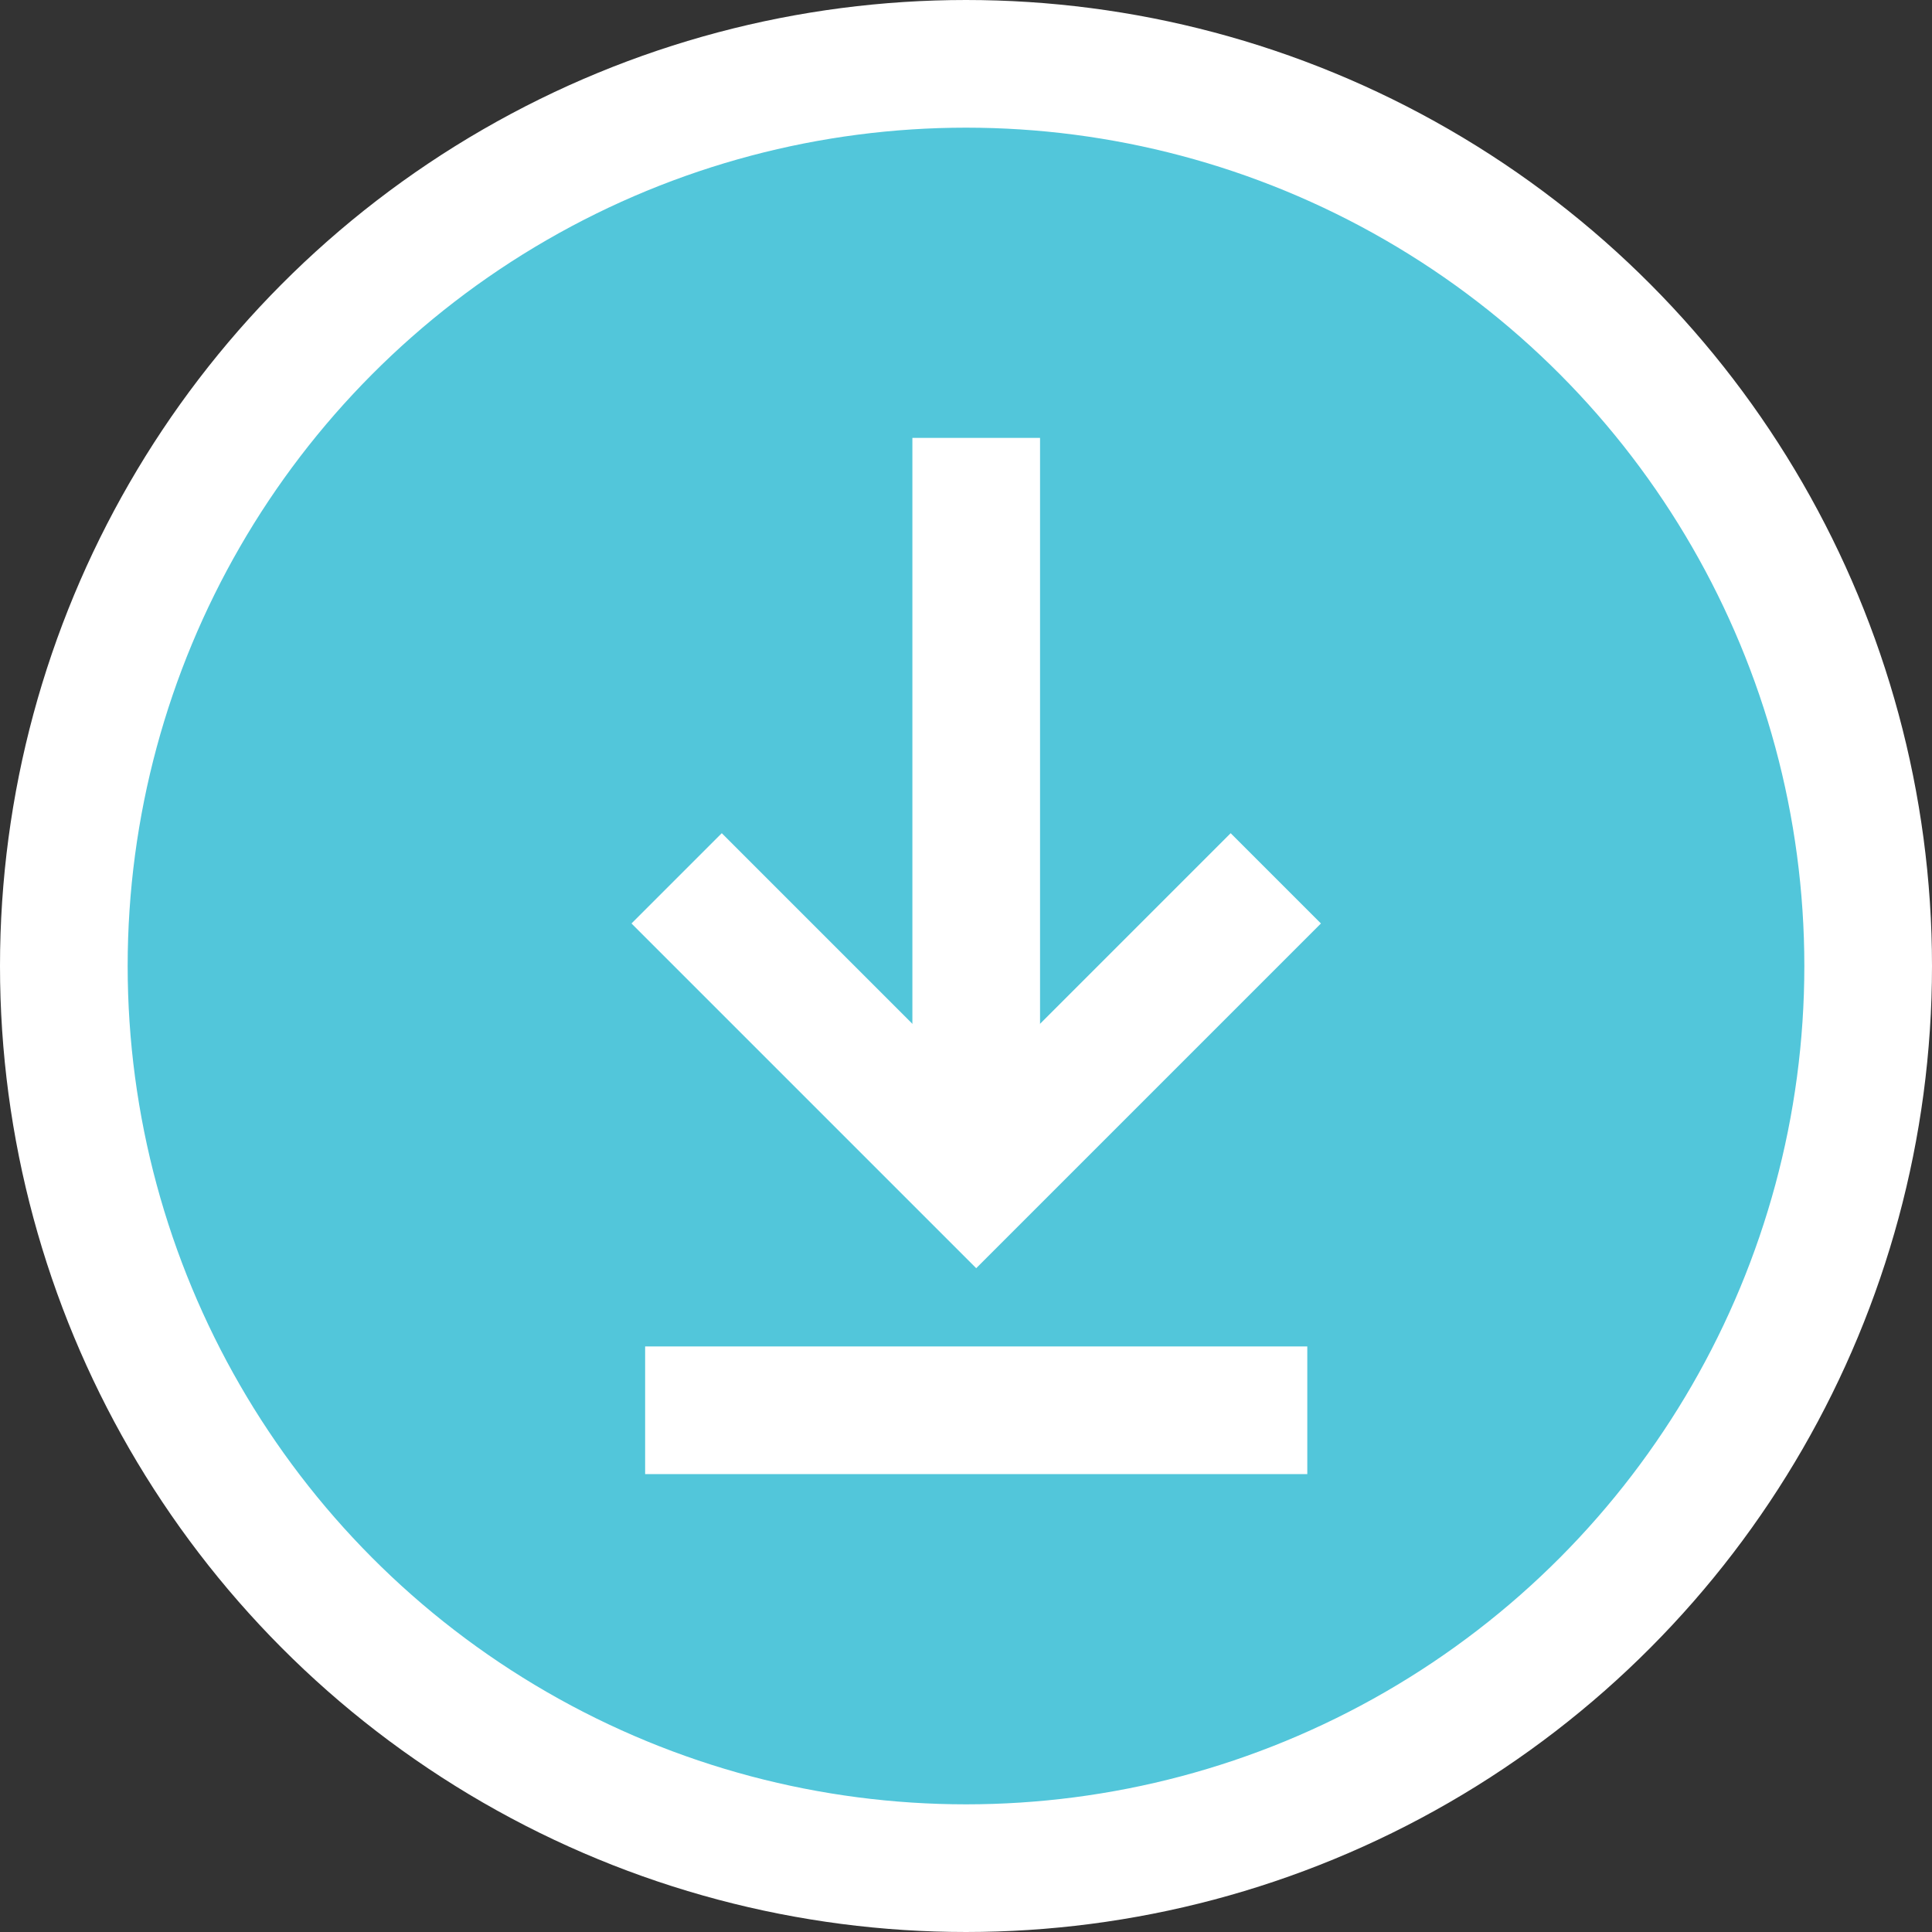 <svg xmlns="http://www.w3.org/2000/svg" viewBox="0 0 45.4 45.4"><rect x="0" y="0" width="45.4" height="45.4" fill="#333333" stroke="none"/><defs><style>.cls-1{fill:#52c6da;}.cls-1,.cls-2{stroke:#fff;stroke-miterlimit:10;stroke-width:3px;}.cls-2{fill:none;}</style></defs><g id="Layer_2" data-name="Layer 2"><g id="Art"><circle class="cls-1" cx="22.7" cy="22.7" r="21.2"/><polyline class="cls-2" points="29.98 20.64 22.94 27.68 15.9 20.64"/><line class="cls-2" x1="22.94" y1="27.68" x2="22.94" y2="10.29"/><line class="cls-2" x1="15.16" y1="33.14" x2="30.72" y2="33.14"/></g></g></svg>